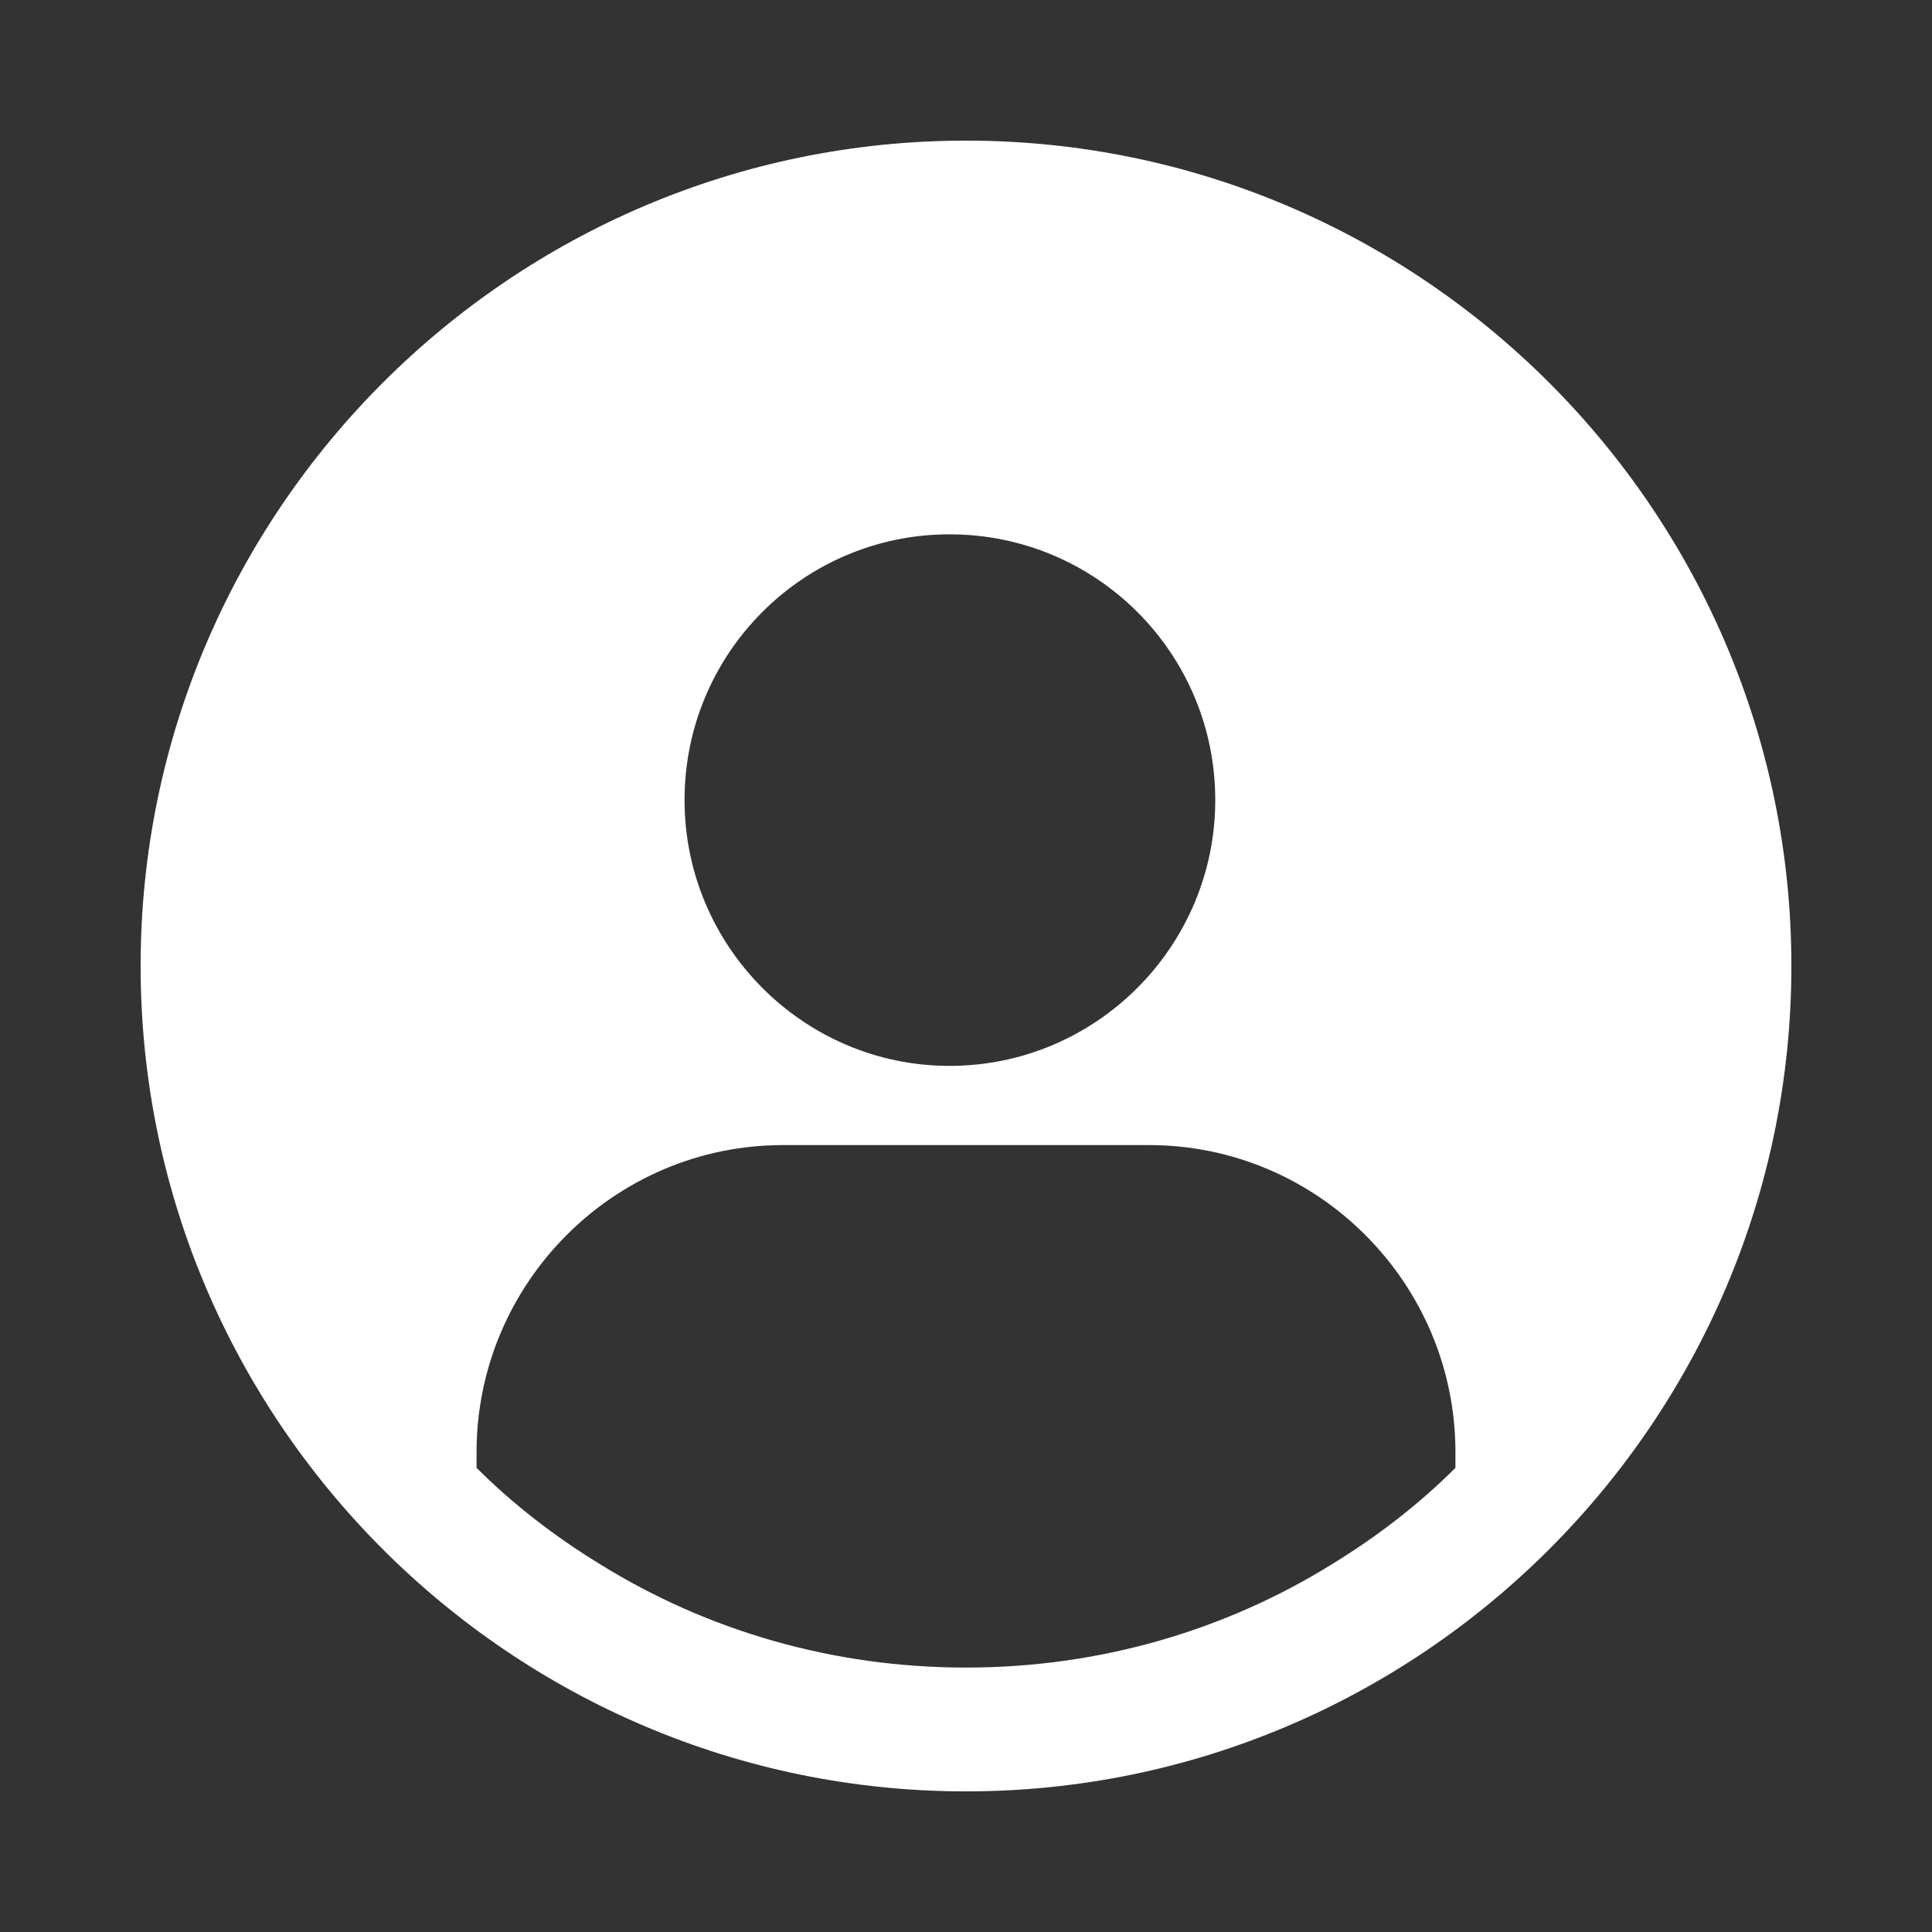 <svg width="60" height="60" viewBox="0 0 60 60" fill="none" xmlns="http://www.w3.org/2000/svg">
<rect x="0" y="0" width="60" height="60" fill="#333333" stroke="none"/>
<path d="M30 4.367C15.876 4.367 4.367 15.876 4.367 30C4.367 44.124 15.876 55.633 30 55.633C44.124 55.633 55.633 44.124 55.633 30C55.633 15.876 44.124 4.367 30 4.367ZM29.487 16.594C34.05 16.594 37.741 20.285 37.741 24.848C37.741 29.385 34.05 33.102 29.487 33.102C24.95 33.102 21.259 29.385 21.259 24.848C21.259 20.285 24.95 16.594 29.487 16.594ZM45.2 45.585C44.047 46.738 42.739 47.738 41.355 48.584C38.049 50.634 34.153 51.788 30 51.788C25.848 51.788 21.951 50.634 18.645 48.584C17.261 47.738 15.953 46.738 14.8 45.585V45.098C14.8 39.843 19.08 35.562 24.309 35.562H35.691C40.92 35.562 45.2 39.843 45.2 45.098V45.585Z" fill="white"/>
</svg>
